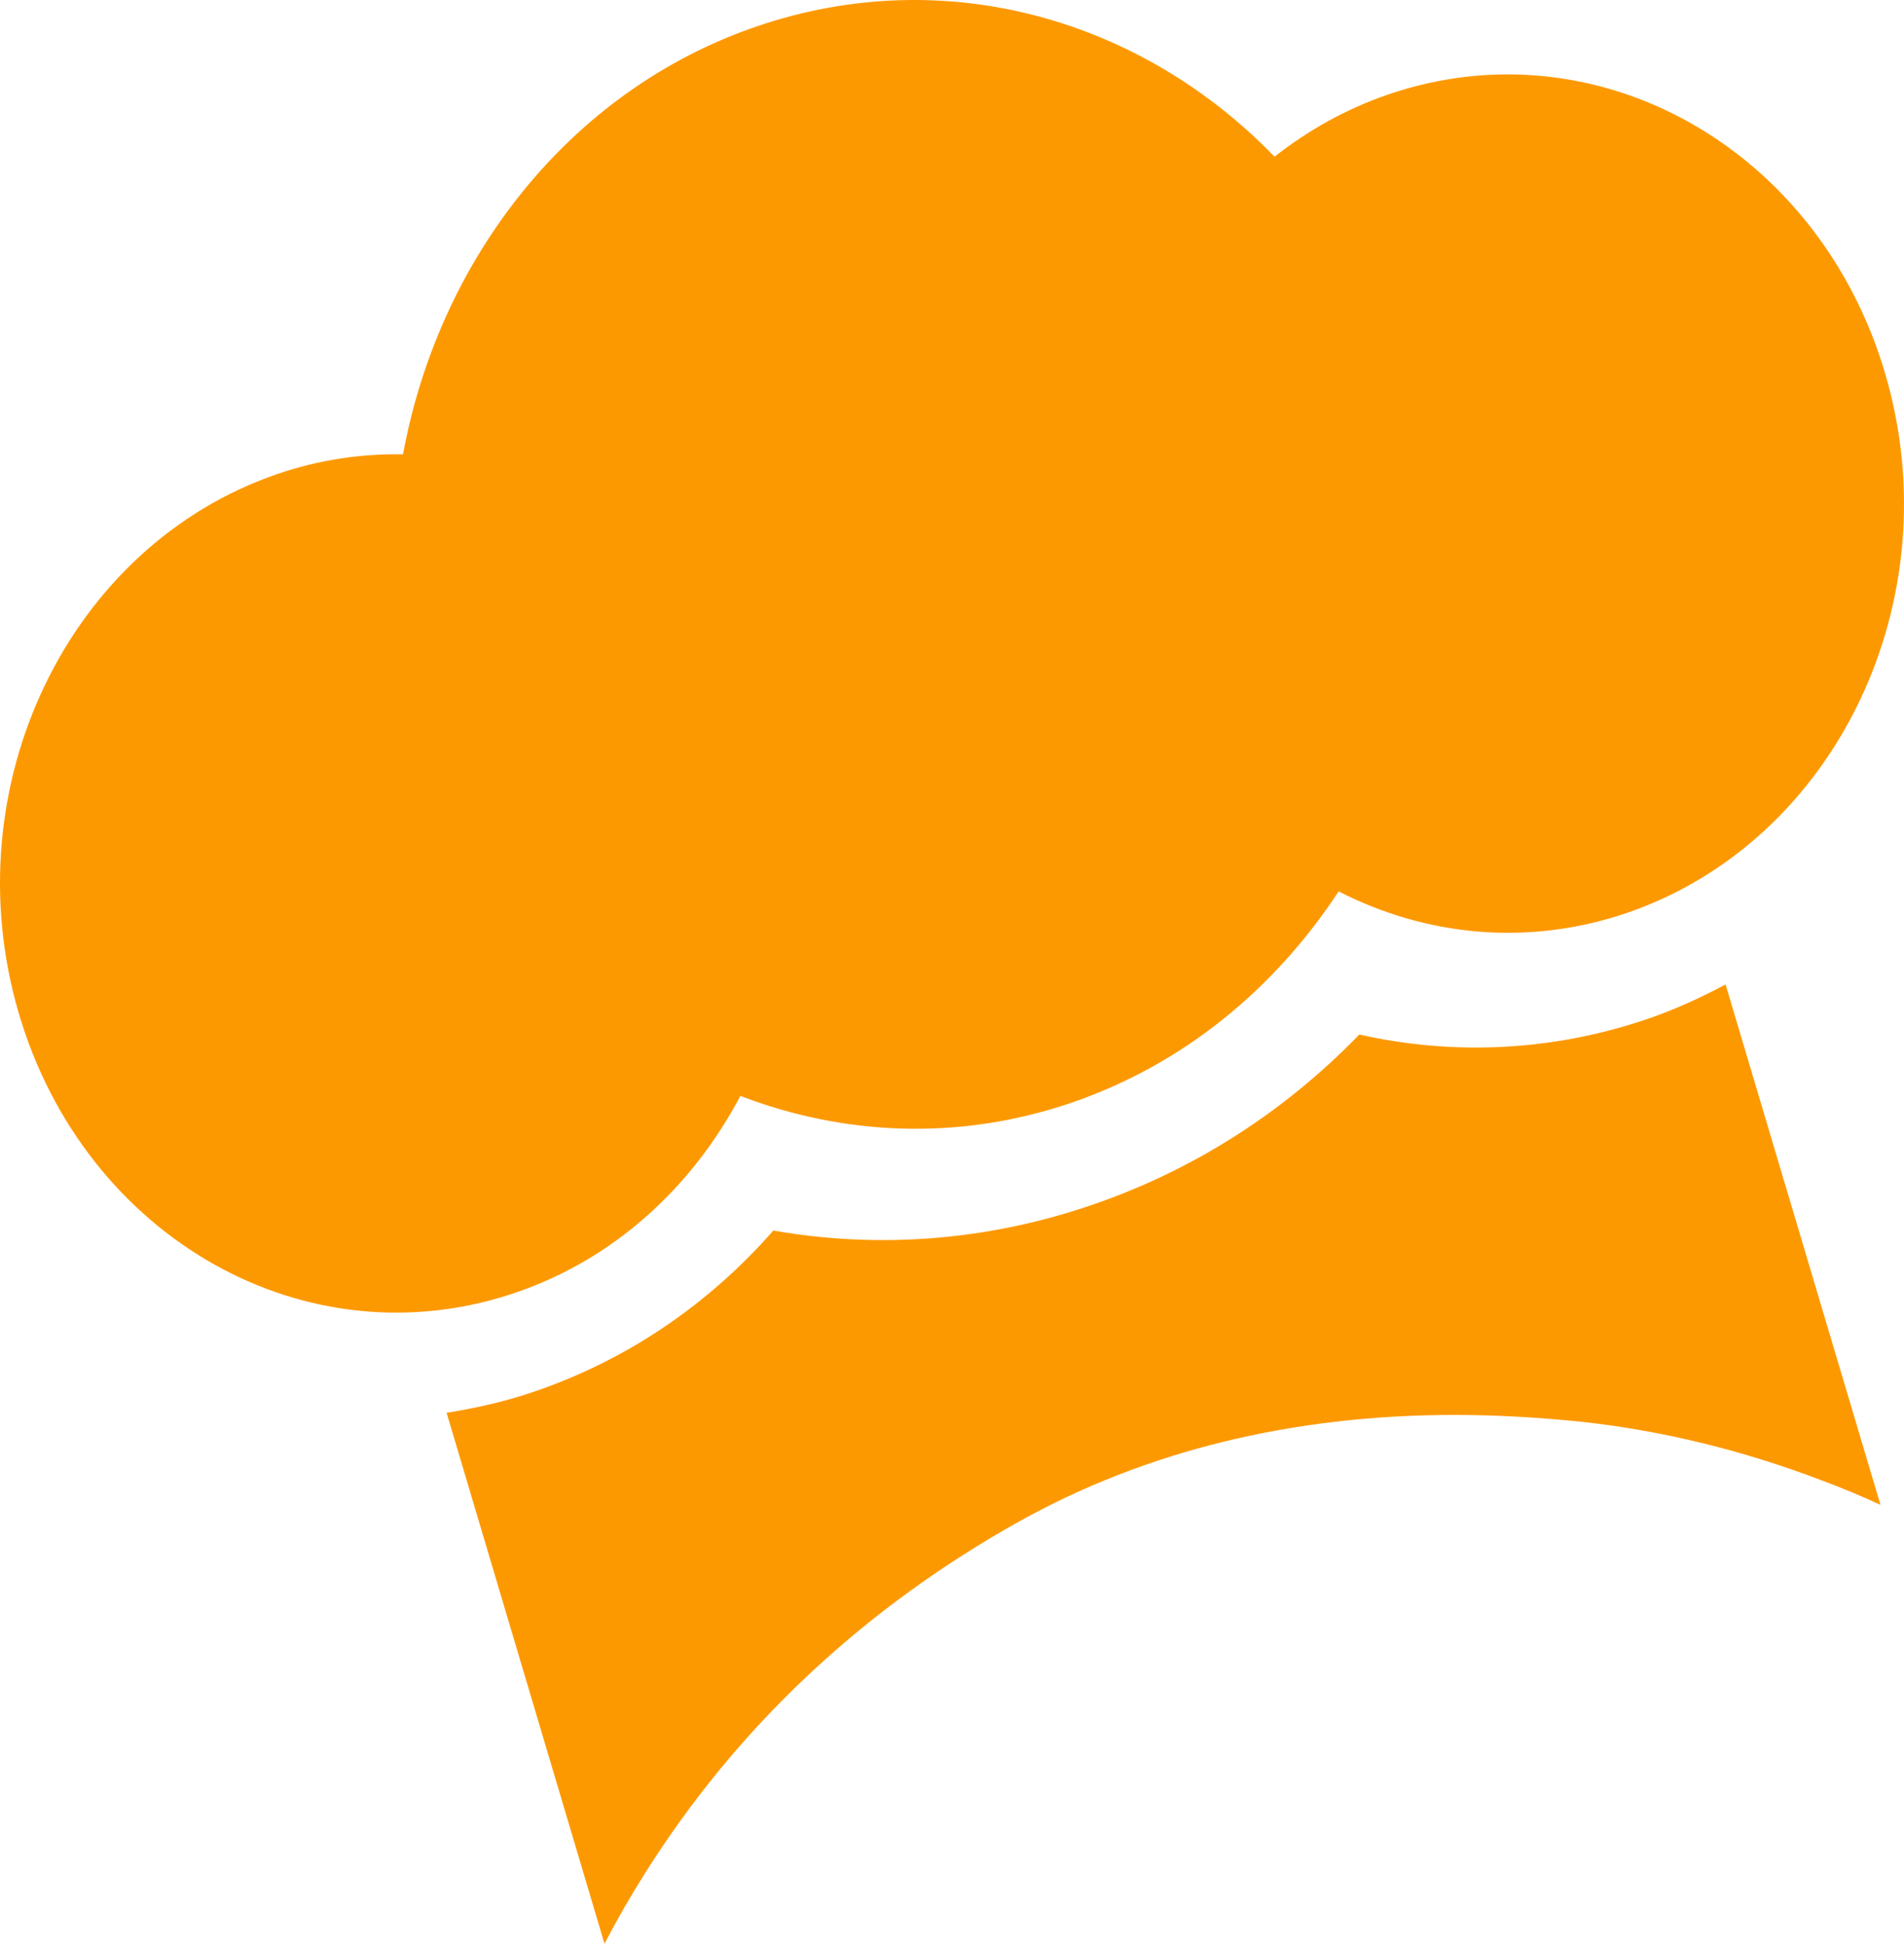 <svg width="95" height="97" viewBox="0 0 95 97" fill="none" xmlns="http://www.w3.org/2000/svg">
<path d="M93.826 75.097C92.865 74.657 91.903 74.252 90.908 73.883C86.944 72.37 82.947 71.402 79 70.963C76.811 70.734 74.655 70.611 72.582 70.611C64.489 70.611 57.176 72.405 50.857 75.924C43.046 80.287 36.744 86.216 32.151 93.534C31.438 94.66 30.774 95.821 30.161 97L22.283 70.505C23.709 70.276 25.136 69.96 26.545 69.485C31.205 67.919 35.318 65.139 38.585 61.41C43.826 62.325 49.166 61.92 54.29 60.196C59.431 58.472 64.025 55.551 67.823 51.628C72.516 52.684 77.392 52.455 82.035 50.907C83.461 50.432 84.805 49.816 86.098 49.13L93.826 75.097Z" fill="#FD9900"/>
<path d="M69.259 4.716C67.171 5.434 65.283 6.492 63.593 7.82C56.951 0.95 47.16 -1.885 37.784 1.308C28.408 4.501 21.898 12.932 20.109 22.672C18.038 22.636 15.918 22.941 13.831 23.659C3.411 27.229 -2.37 39.247 0.926 50.53C4.223 61.813 15.322 68.073 25.741 64.503C30.678 62.817 34.554 59.212 36.94 54.691C42.091 56.665 47.84 56.952 53.455 55.032C59.071 53.113 63.626 49.31 66.79 44.485C71.131 46.709 76.216 47.247 81.169 45.561C91.589 41.991 97.37 29.973 94.074 18.69C90.777 7.407 79.678 1.147 69.259 4.716Z" fill="#FD9900"/>
</svg>
